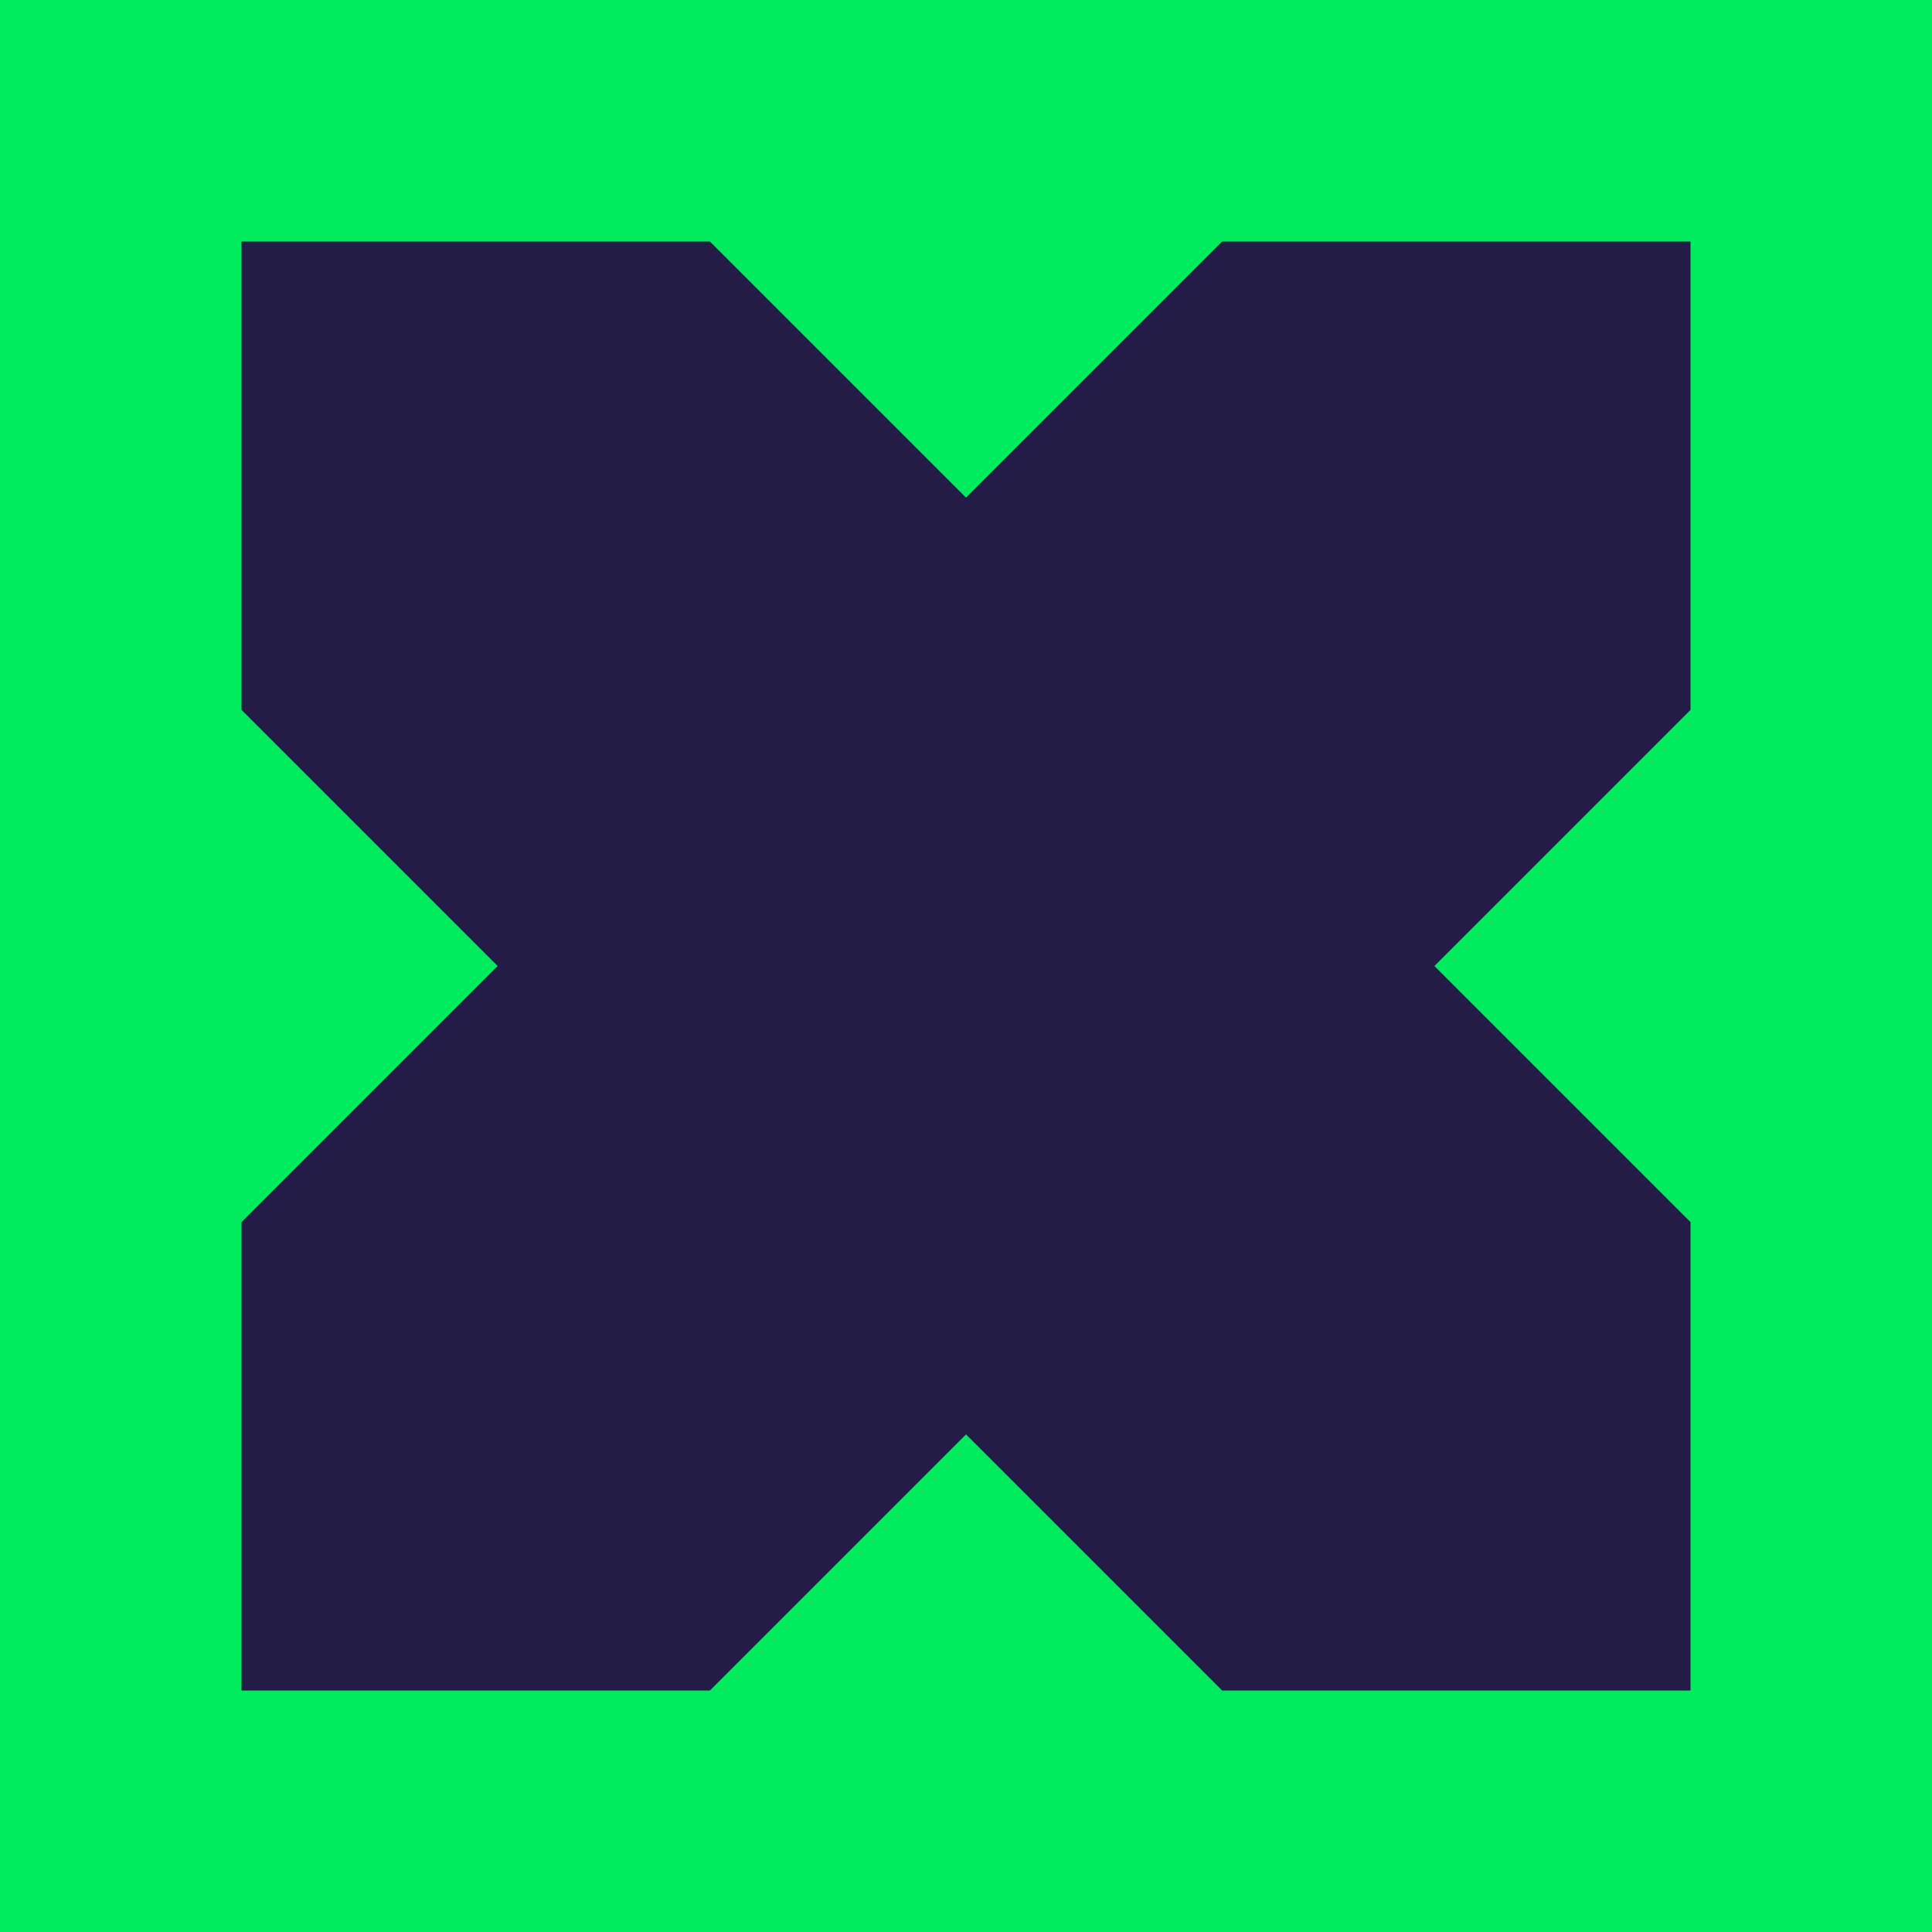 <?xml version="1.0" standalone="no"?>
<!DOCTYPE svg PUBLIC "-//W3C//DTD SVG 20010904//EN"
 "http://www.w3.org/TR/2001/REC-SVG-20010904/DTD/svg10.dtd">
<svg width="16" height="16" viewBox="0 0 16 16" fill="none" xmlns="http://www.w3.org/2000/svg">
    <rect width="16" height="16" fill="#00EB5E"/>
    <path d="M8 4.121L5.879 2H2V5.879L4.121 8L2 10.121V14H5.879L8 11.879L10.121 14H14V10.121L11.879 8L14 5.879V2H10.121L8 4.121Z" fill="#221C46"/>
</svg>

